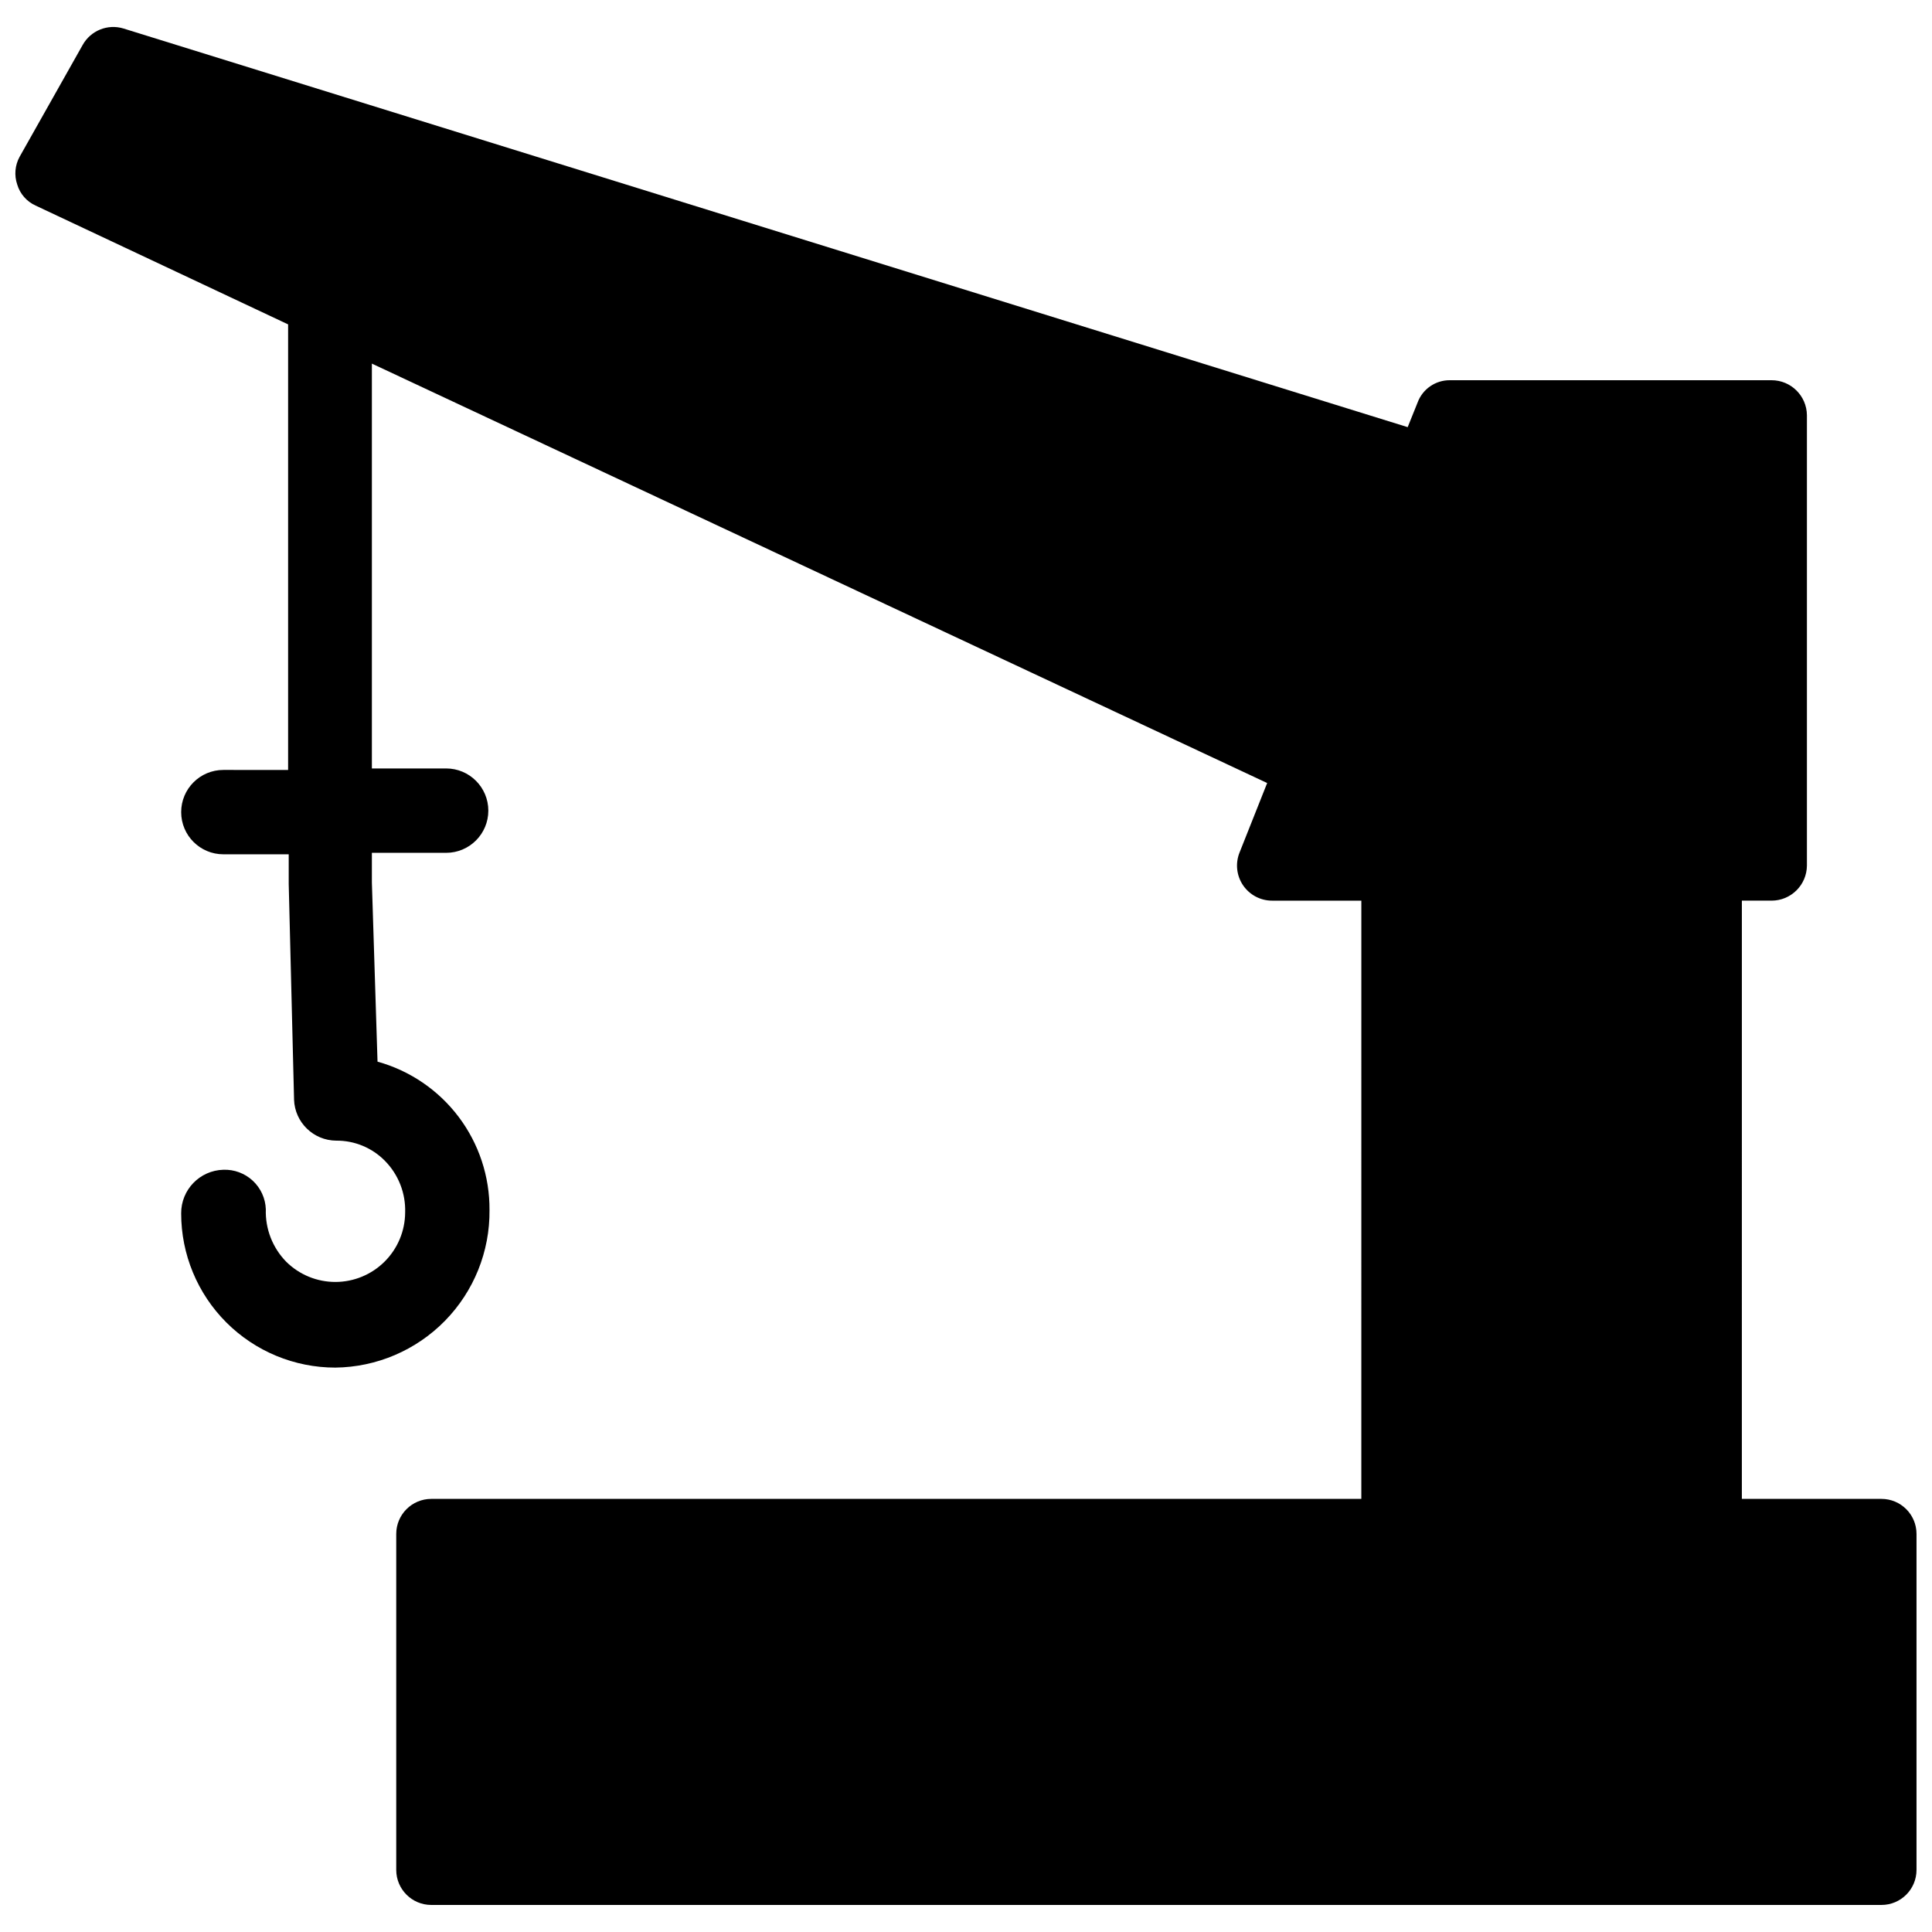 <?xml version="1.0" encoding="UTF-8"?>
<!-- Uploaded to: ICON Repo, www.iconrepo.com, Generator: ICON Repo Mixer Tools -->
<svg width="800px" height="800px" version="1.1" viewBox="144 144 512 512" xmlns="http://www.w3.org/2000/svg">
 <defs>
  <clipPath id="a">
   <path d="m148.09 151h503.81v498h-503.81z"/>
  </clipPath>
 </defs>
 <g clip-path="url(#a)">
  <path d="m642.61 541.22h-37l0.004-158.54h7.871c5.141 0 9.324-4.144 9.367-9.289v-119.34c-0.043-5.141-4.227-9.289-9.367-9.289h-85.176c-3.867-0.059-7.348 2.344-8.66 5.984l-2.598 6.453-340.31-105.64c-4.207-1.293-8.742 0.551-10.863 4.406l-16.688 29.602c-1.227 2.242-1.453 4.898-0.629 7.32 0.734 2.484 2.516 4.523 4.879 5.59l66.914 31.488v118.08l-17.16-0.004c-6.176 0-11.18 5.004-11.18 11.18 0 6.172 5.004 11.176 11.18 11.176h17.32v7.871l1.418 57.152h-0.004c0.211 6.031 5.141 10.824 11.18 10.863 4.852-0.043 9.512 1.891 12.91 5.356 3.582 3.637 5.519 8.59 5.352 13.695-0.027 4.879-1.98 9.551-5.438 12.996-3.453 3.445-8.133 5.387-13.012 5.398-4.879 0.016-9.566-1.902-13.039-5.328-3.641-3.703-5.606-8.738-5.434-13.934-0.102-2.879-1.344-5.602-3.457-7.566-2.109-1.965-4.918-3.008-7.797-2.902-6.258 0.172-11.227 5.316-11.18 11.574 0 10.832 4.305 21.227 11.965 28.887 7.664 7.664 18.055 11.969 28.891 11.969 10.949-0.125 21.398-4.59 29.059-12.41 7.66-7.824 11.902-18.367 11.797-29.312 0.066-8.91-2.805-17.594-8.168-24.711-5.363-7.113-12.926-12.262-21.508-14.648l-1.496-47.469v-7.871h19.68c6.172 0 11.18-5.008 11.18-11.18 0-6.176-5.008-11.18-11.18-11.18h-19.68v-107.29l237.26 111.15-7.32 18.422v-0.004c-1.152 2.871-0.805 6.125 0.934 8.684 1.738 2.559 4.633 4.086 7.727 4.07h23.617l-0.004 158.54h-246.47c-5.129 0-9.289 4.16-9.289 9.289v89.031c0 5.133 4.16 9.289 9.289 9.289h384.31c5.133 0 9.289-4.156 9.289-9.289v-89.031c0-5.129-4.156-9.289-9.289-9.289z"/>
 </g>
</svg>